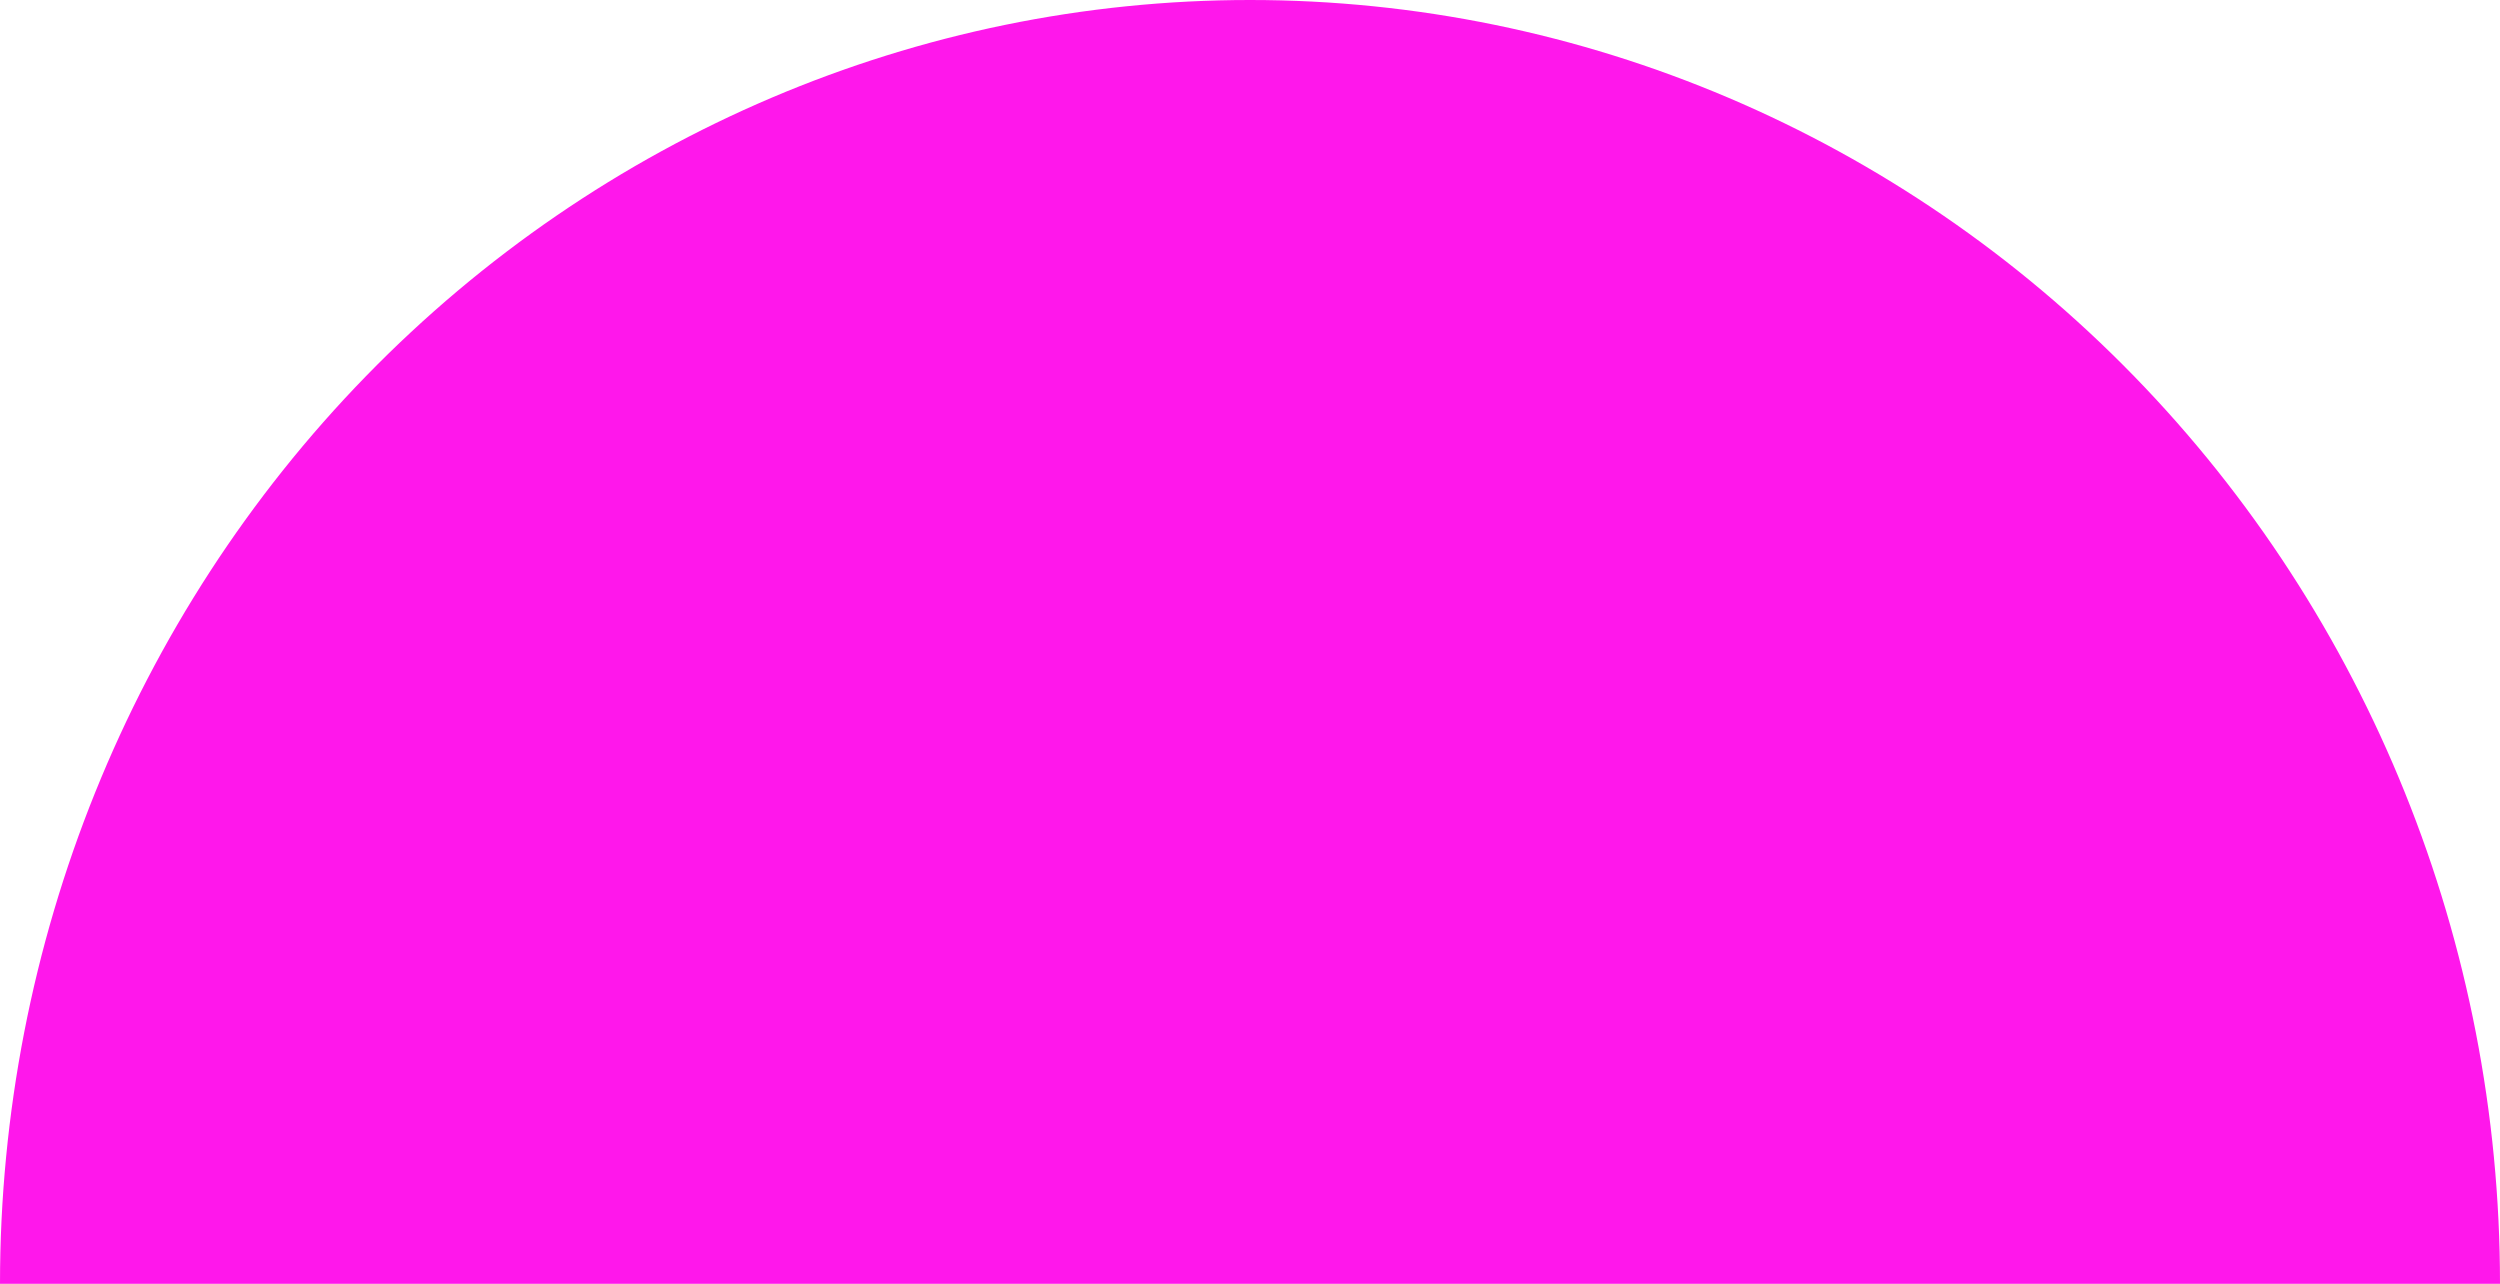 <?xml version="1.0" encoding="UTF-8"?> <svg xmlns="http://www.w3.org/2000/svg" viewBox="0 0 148.00 76.00" data-guides="{&quot;vertical&quot;:[],&quot;horizontal&quot;:[]}"><path fill="#ff17eb" stroke="none" fill-opacity="1" stroke-width="1" stroke-opacity="1" id="tSvg27f99f8b71" title="Path 3" d="M148 76C148 55.844 140.203 36.513 126.326 22.26C112.448 8.007 93.626 0 74 0C54.374 0 35.552 8.007 21.674 22.26C7.796 36.513 0 55.844 0 76C24.667 76 49.333 76 74 76C98.667 76 123.333 76 148 76Z"></path><defs></defs></svg> 
